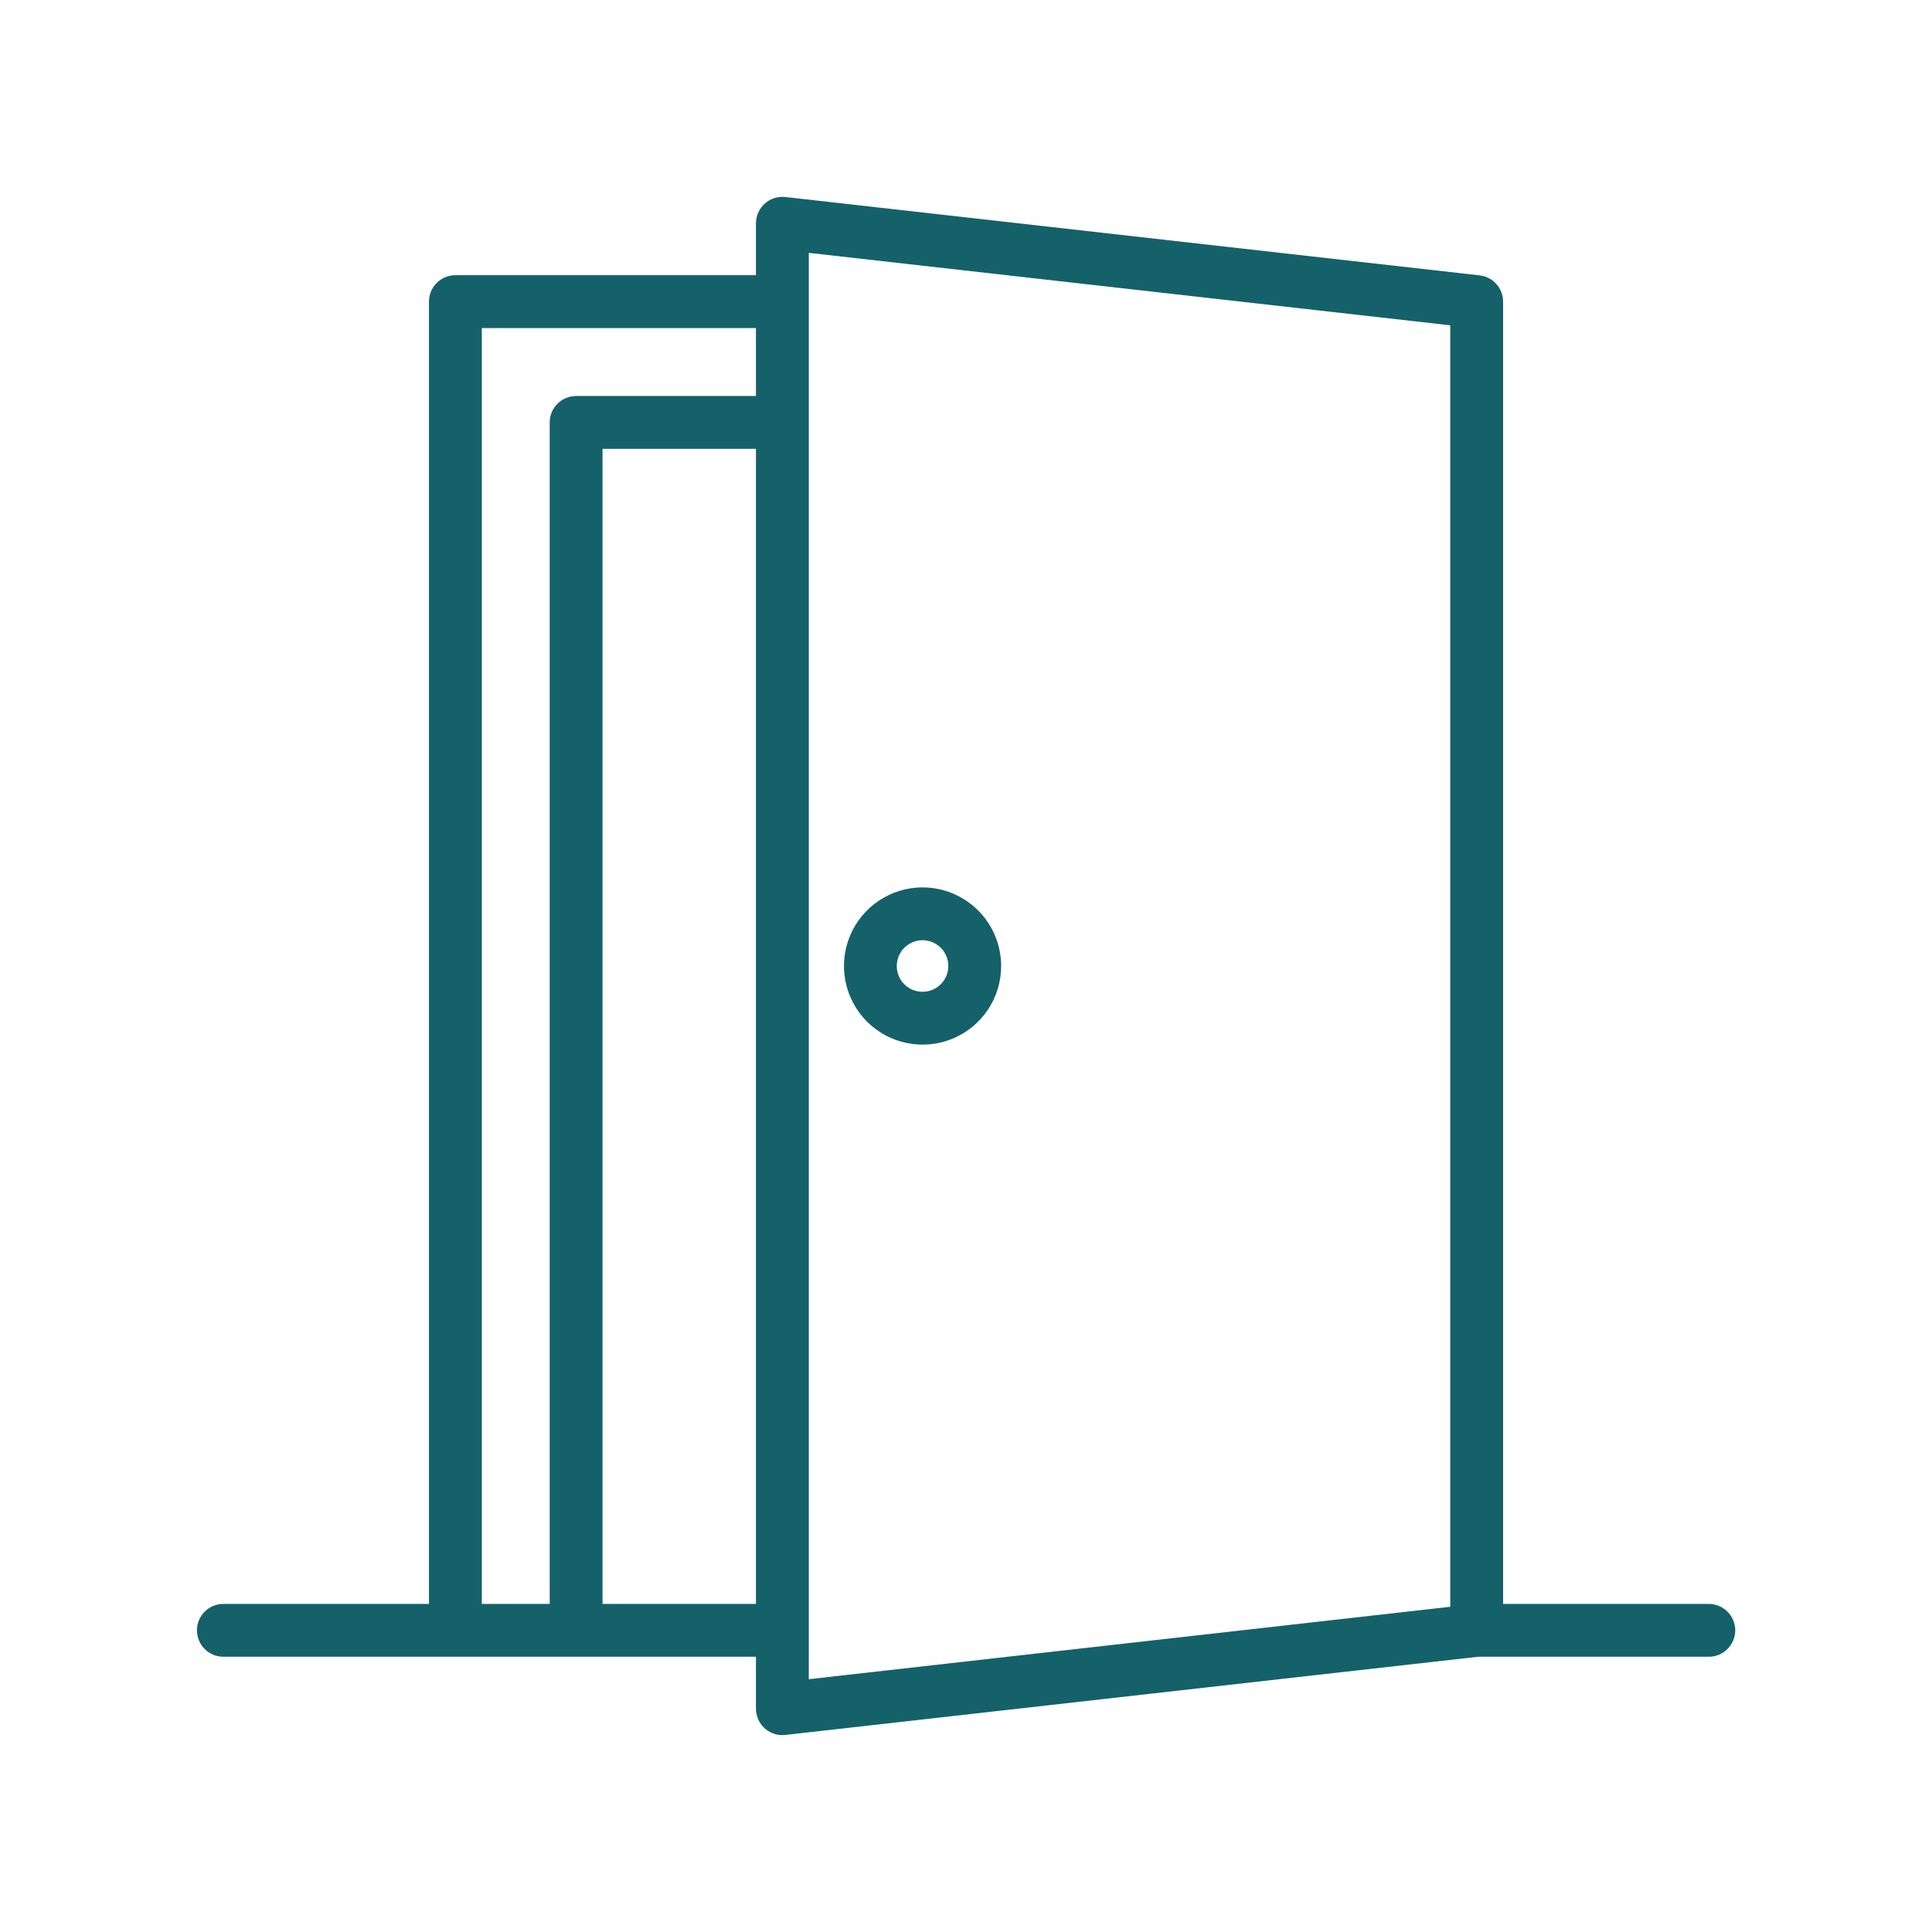 <?xml version="1.0" encoding="UTF-8"?> <svg xmlns="http://www.w3.org/2000/svg" width="32" height="32" viewBox="0 0 32 32" fill="none"><path d="M28.302 26.566H24.896V4.996C24.896 4.888 24.857 4.785 24.785 4.705C24.713 4.624 24.615 4.573 24.508 4.561L13.008 3.263C12.947 3.257 12.885 3.263 12.826 3.281C12.767 3.3 12.713 3.331 12.667 3.372C12.621 3.413 12.585 3.463 12.56 3.52C12.534 3.576 12.521 3.637 12.521 3.698V4.558H7.542C7.426 4.558 7.315 4.605 7.233 4.687C7.151 4.769 7.105 4.88 7.105 4.996V26.566H3.699C3.583 26.566 3.472 26.612 3.39 26.694C3.308 26.776 3.262 26.887 3.262 27.003C3.262 27.119 3.308 27.231 3.39 27.313C3.472 27.395 3.583 27.441 3.699 27.441H12.521V28.301C12.521 28.417 12.568 28.529 12.65 28.611C12.732 28.693 12.843 28.739 12.959 28.739C12.976 28.739 12.992 28.738 13.009 28.736L24.484 27.441H28.303C28.419 27.441 28.53 27.395 28.612 27.313C28.694 27.231 28.741 27.119 28.741 27.003C28.741 26.887 28.694 26.776 28.612 26.694C28.53 26.612 28.419 26.566 28.303 26.566H28.302ZM7.98 5.434H12.521V6.559H9.542C9.426 6.559 9.315 6.605 9.233 6.687C9.151 6.769 9.105 6.88 9.105 6.996V26.566H7.98L7.98 5.434ZM9.98 26.566V7.434H12.521V26.566H9.98ZM13.396 4.188L24.021 5.388V26.613L13.396 27.813V4.188Z" fill="#156169"></path><path d="M15.28 14.698C15.023 14.698 14.771 14.775 14.557 14.918C14.343 15.061 14.176 15.264 14.078 15.502C13.979 15.74 13.953 16.002 14.004 16.254C14.054 16.507 14.178 16.739 14.36 16.921C14.542 17.103 14.774 17.227 15.027 17.277C15.279 17.328 15.541 17.302 15.779 17.203C16.017 17.105 16.22 16.938 16.363 16.724C16.506 16.509 16.582 16.258 16.582 16C16.582 15.655 16.445 15.324 16.201 15.08C15.957 14.836 15.626 14.699 15.28 14.698ZM15.28 16.427C15.196 16.427 15.114 16.402 15.043 16.355C14.973 16.308 14.918 16.242 14.886 16.164C14.854 16.086 14.845 16 14.862 15.917C14.878 15.834 14.919 15.758 14.979 15.698C15.038 15.639 15.114 15.598 15.197 15.581C15.28 15.565 15.366 15.573 15.444 15.606C15.522 15.638 15.589 15.693 15.636 15.763C15.682 15.833 15.707 15.916 15.707 16C15.707 16.113 15.662 16.222 15.582 16.302C15.502 16.382 15.394 16.427 15.28 16.427Z" fill="#156169"></path></svg> 